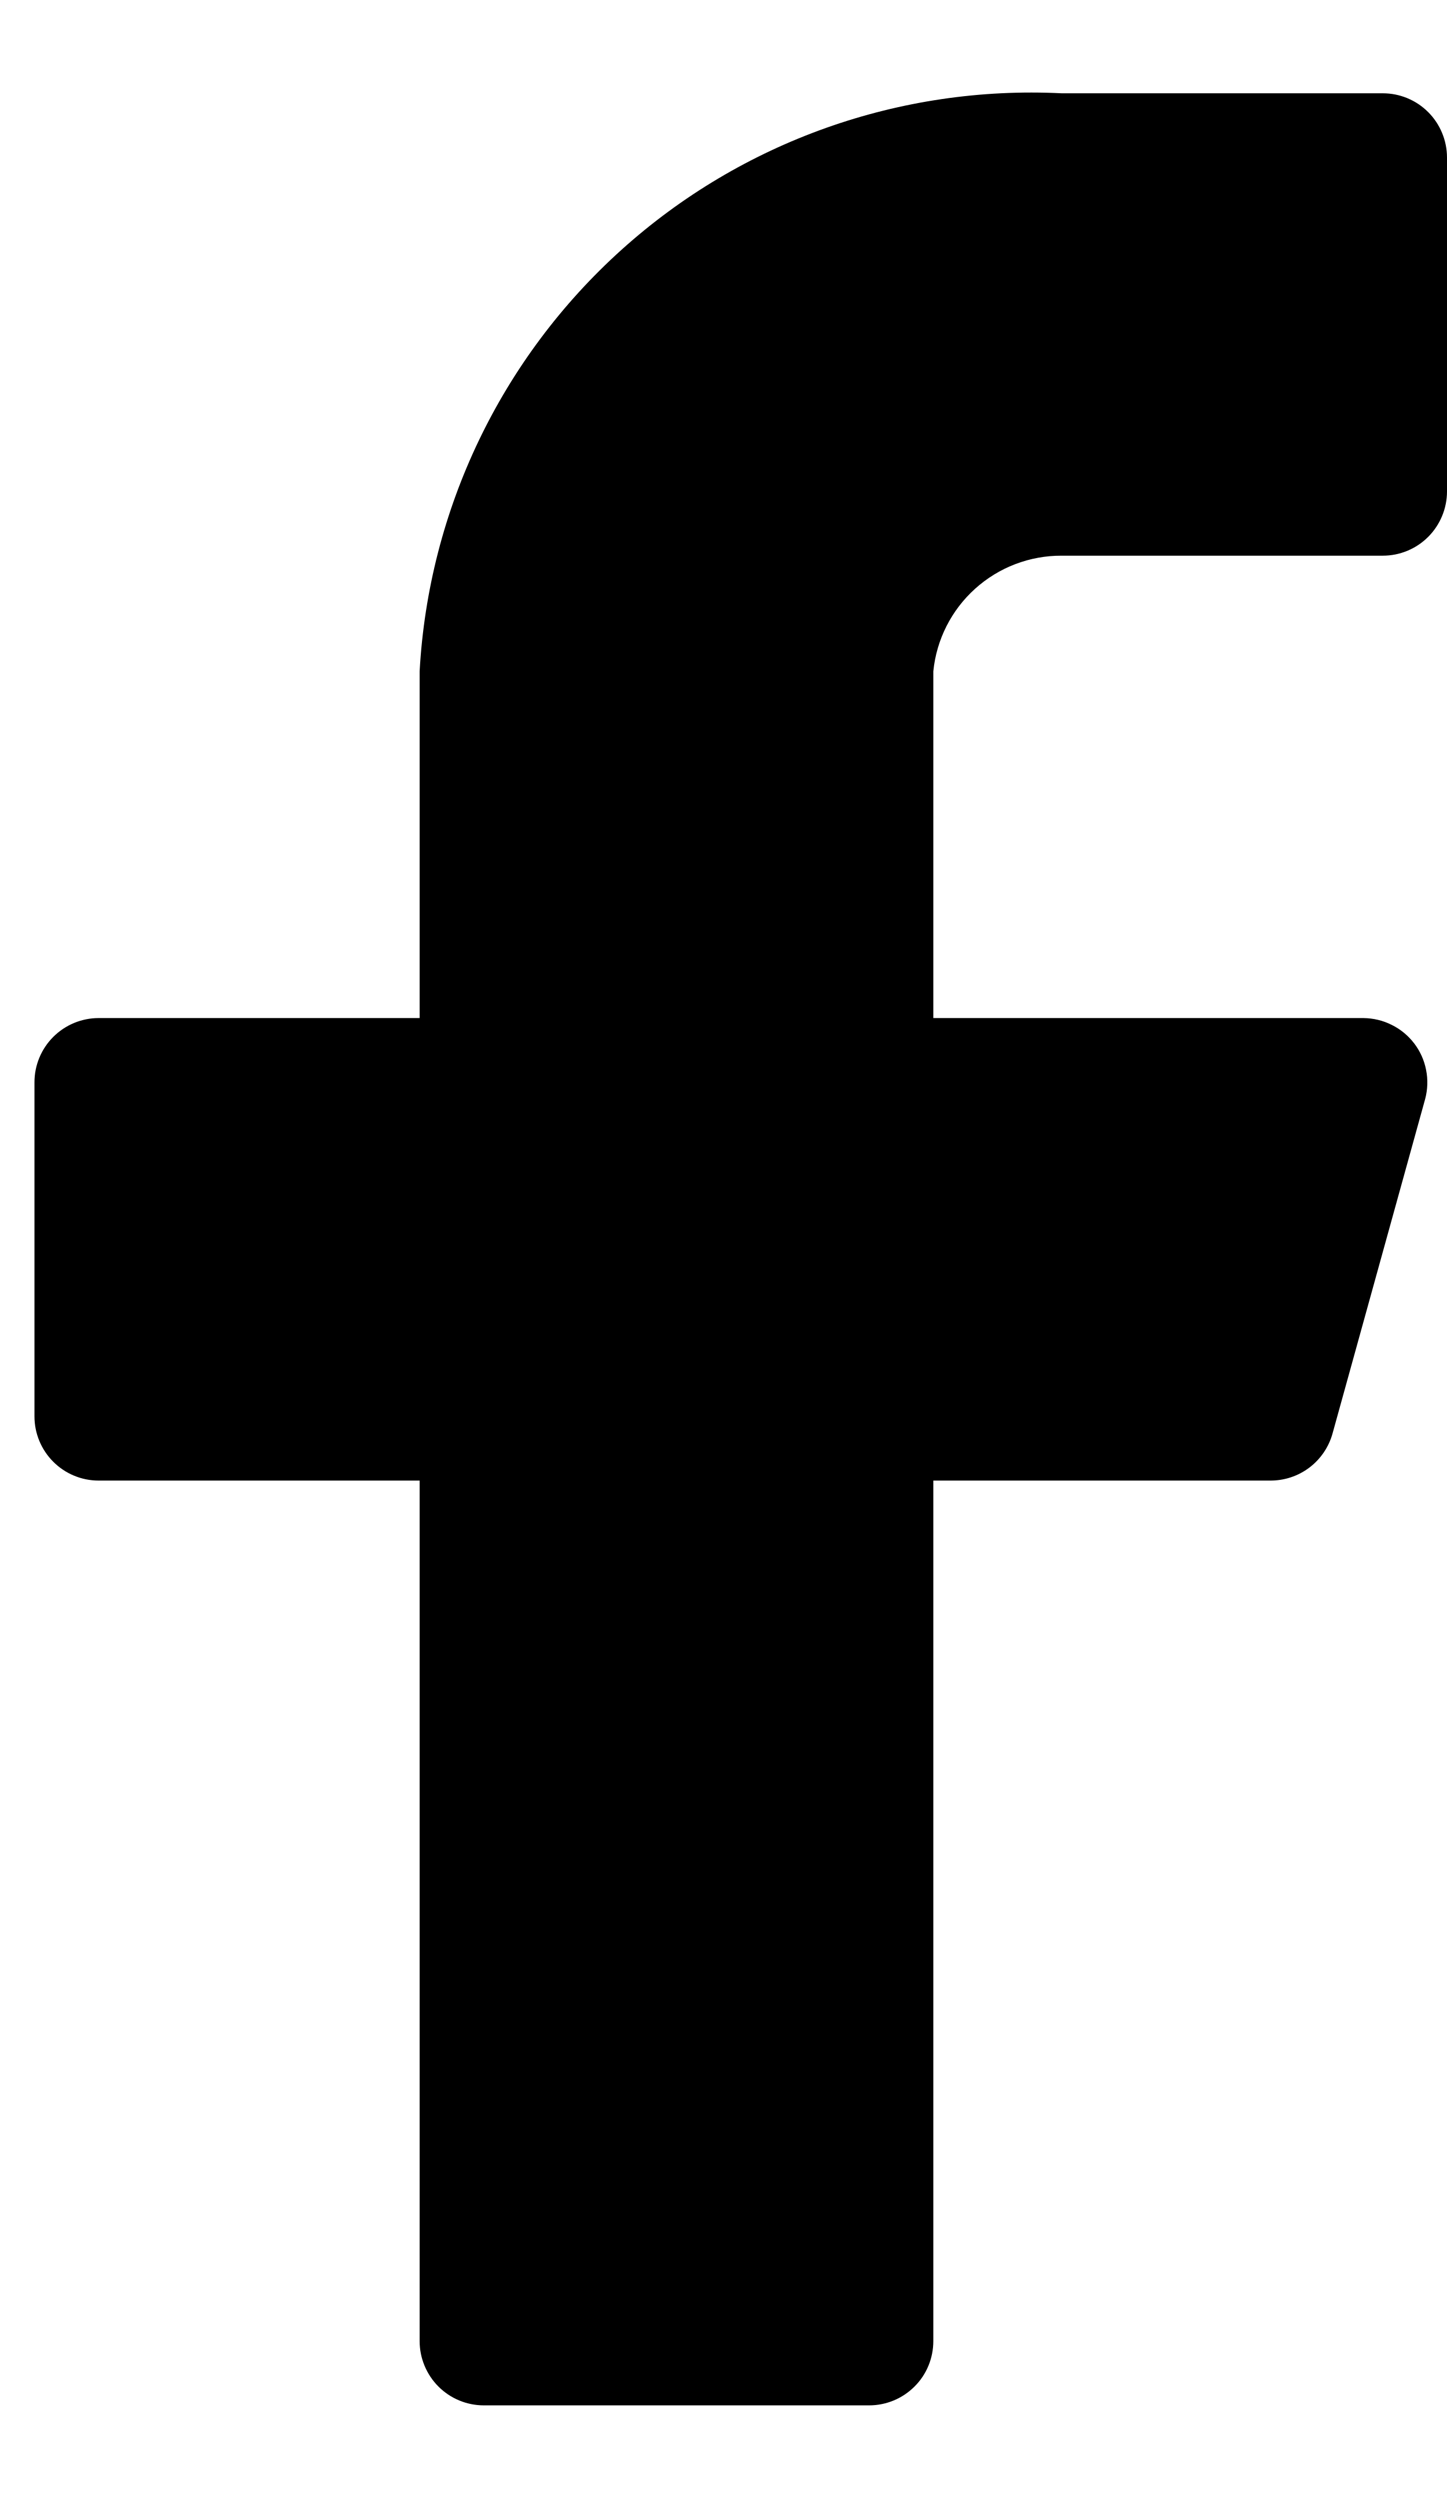 <svg width="11" height="19" viewBox="0 0 11 19" fill="none" xmlns="http://www.w3.org/2000/svg">
<path d="M11 1.197C11 1.068 10.948 0.943 10.857 0.852C10.765 0.76 10.641 0.709 10.512 0.709H8.071C6.842 0.648 5.639 1.075 4.725 1.898C3.81 2.722 3.258 3.873 3.19 5.102V7.737H0.75C0.62 7.737 0.496 7.789 0.405 7.88C0.313 7.972 0.262 8.096 0.262 8.225V10.764C0.262 10.893 0.313 11.017 0.405 11.109C0.496 11.2 0.62 11.252 0.75 11.252H3.19V17.792C3.19 17.921 3.242 18.046 3.333 18.137C3.425 18.229 3.549 18.28 3.678 18.28H6.607C6.736 18.28 6.86 18.229 6.952 18.137C7.044 18.046 7.095 17.921 7.095 17.792V11.252H9.653C9.761 11.253 9.867 11.219 9.954 11.153C10.04 11.088 10.103 10.995 10.131 10.89L10.834 8.352C10.853 8.28 10.856 8.205 10.841 8.131C10.827 8.058 10.796 7.989 10.751 7.93C10.705 7.87 10.647 7.822 10.58 7.789C10.513 7.755 10.44 7.738 10.365 7.737H7.095V5.102C7.119 4.86 7.233 4.636 7.413 4.474C7.594 4.311 7.828 4.222 8.071 4.223H10.512C10.641 4.223 10.765 4.172 10.857 4.08C10.948 3.989 11 3.864 11 3.735V1.197Z" fill="black"/>
</svg>

